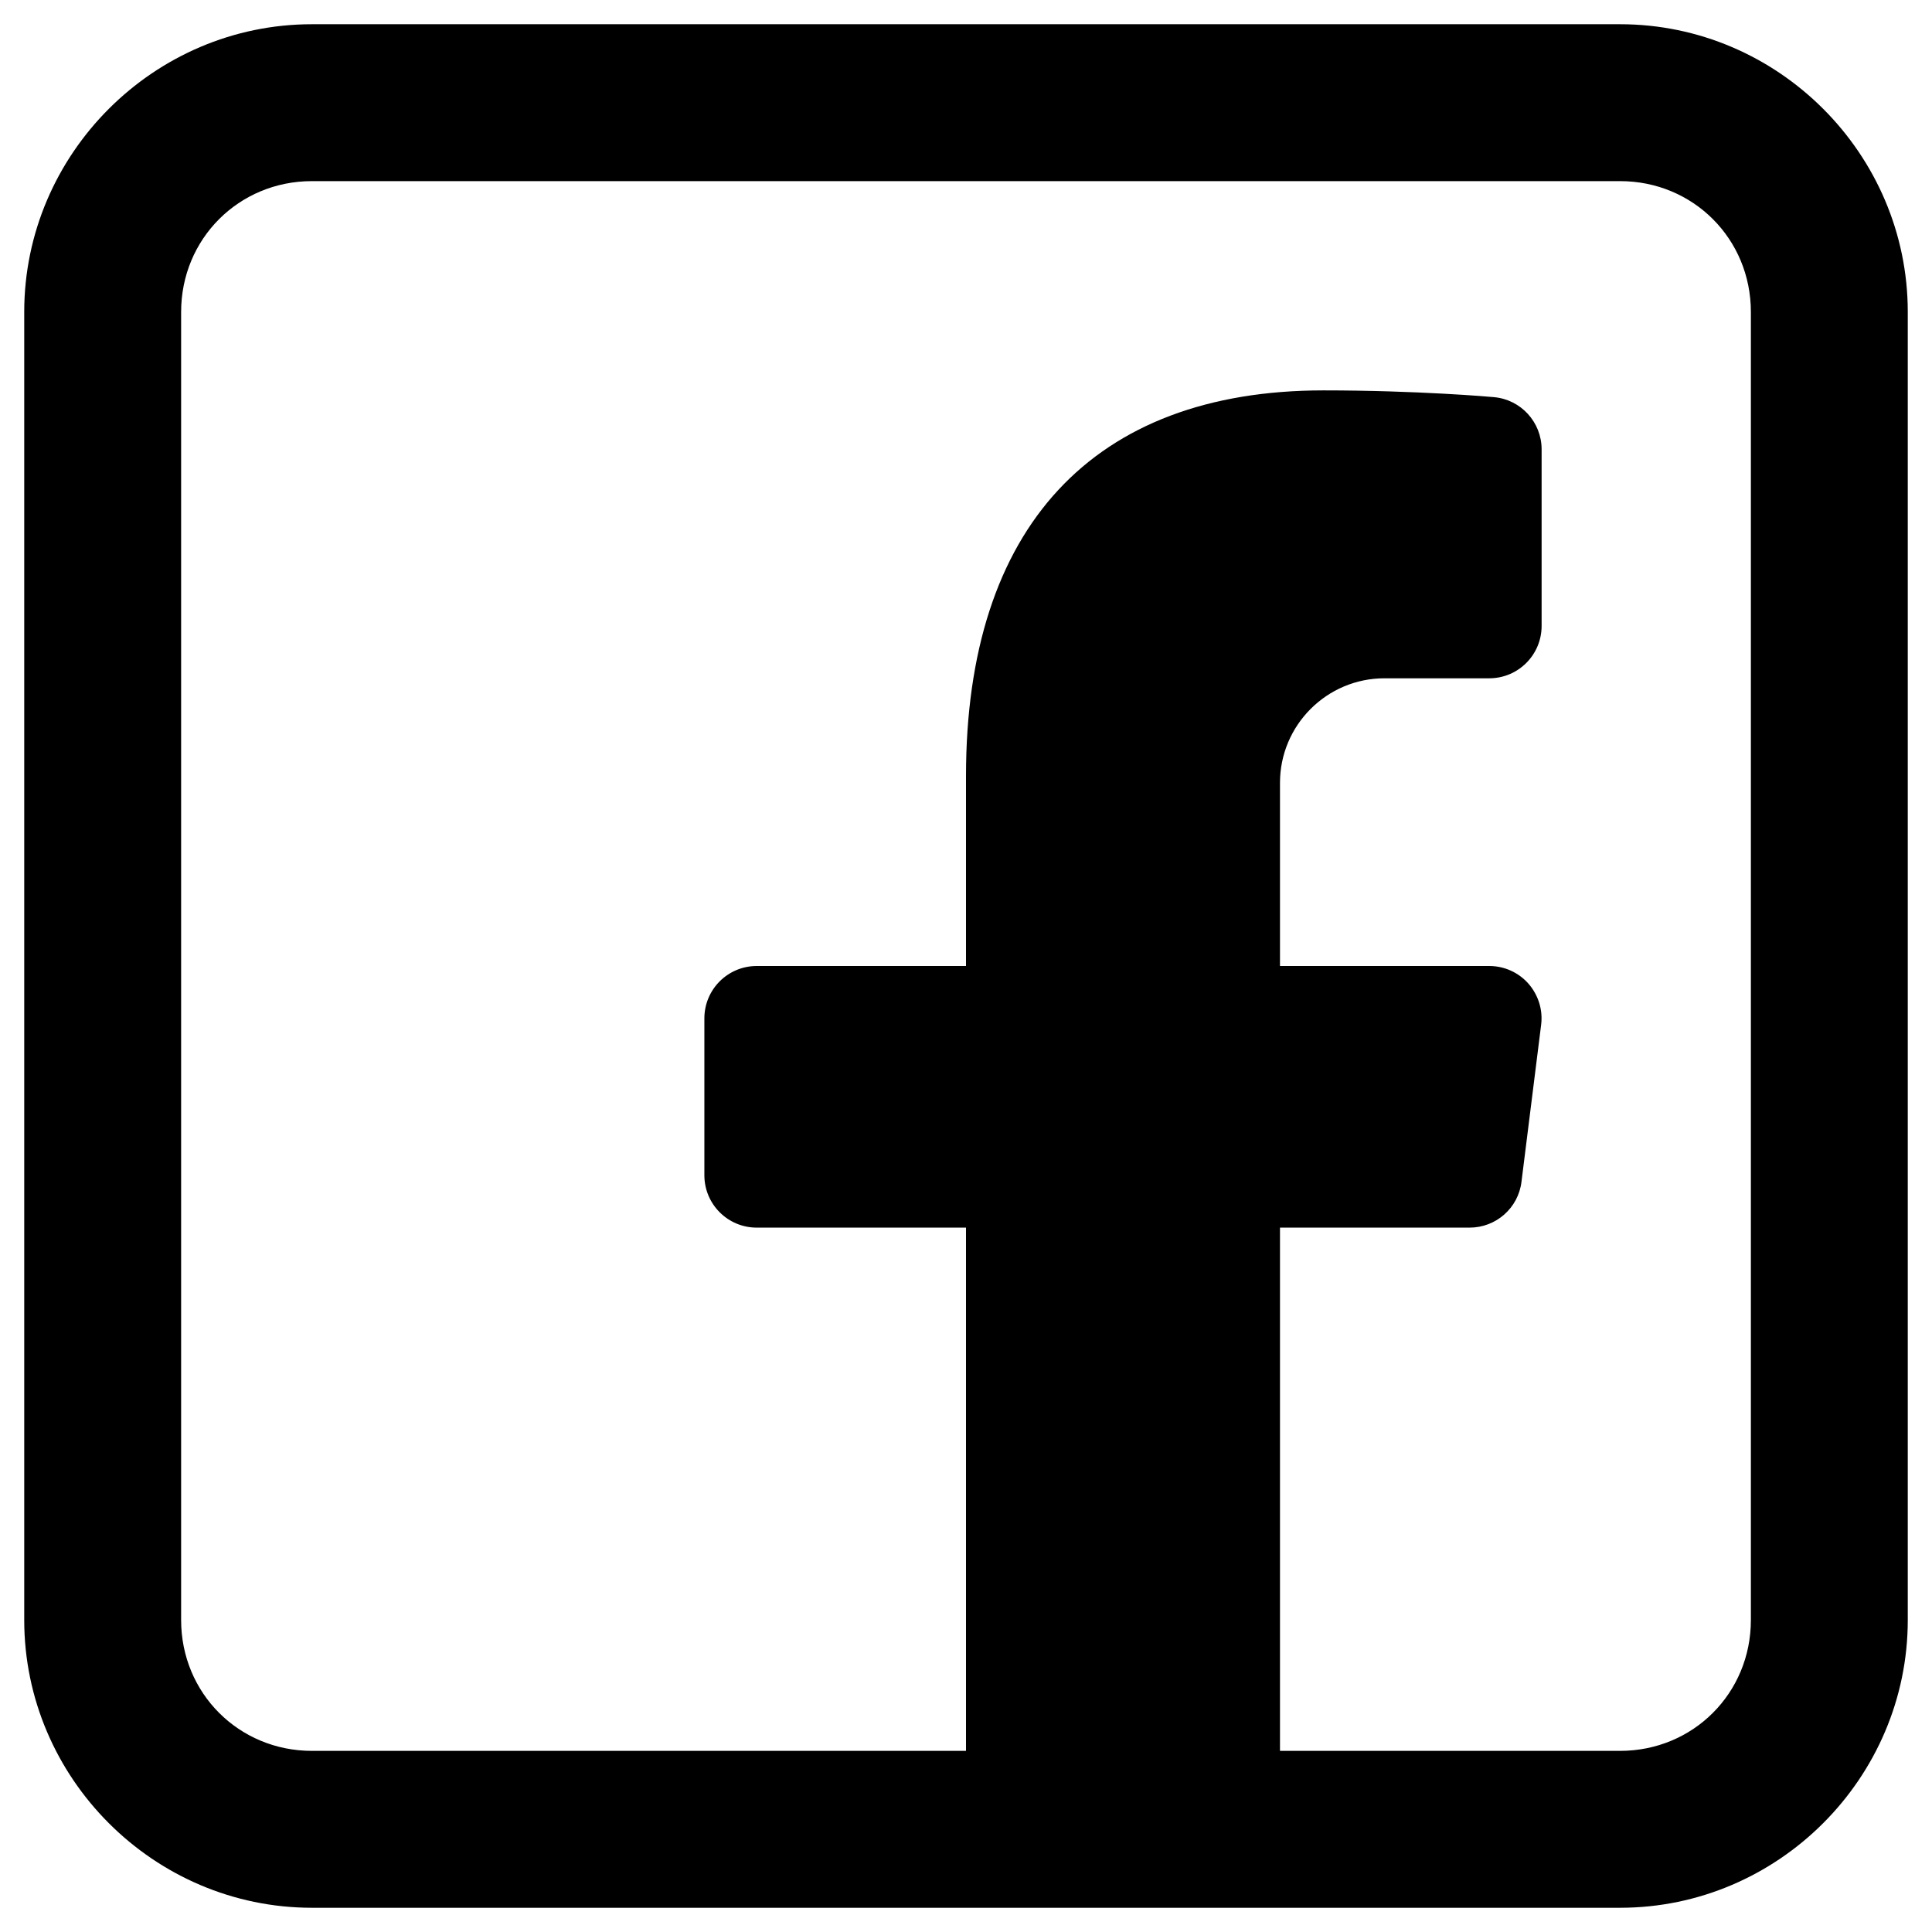 <?xml version="1.0" encoding="UTF-8"?>
<svg xmlns="http://www.w3.org/2000/svg" xmlns:xlink="http://www.w3.org/1999/xlink" viewBox="0 0 48 48" width="48px" height="48px">
<g id="surface42920818">
<path style=" stroke:none;fill-rule:nonzero;fill:rgb(0%,0%,0%);fill-opacity:1;" d="M 7.75 0.602 C 3.824 0.602 0.602 3.824 0.602 7.75 L 0.602 40.25 C 0.602 44.176 3.824 47.398 7.75 47.398 L 40.25 47.398 C 44.176 47.398 47.398 44.176 47.398 40.25 L 47.398 7.75 C 47.398 3.824 44.176 0.602 40.25 0.602 Z M 7.75 4.5 L 40.25 4.5 C 42.066 4.5 43.5 5.934 43.5 7.75 L 43.5 40.25 C 43.5 42.066 42.066 43.5 40.25 43.5 L 31.801 43.5 L 31.801 30.5 L 36.512 30.5 C 37.168 30.5 37.723 30.012 37.801 29.359 L 38.289 25.461 C 38.336 25.09 38.219 24.719 37.973 24.438 C 37.727 24.16 37.375 24 37 24 L 31.801 24 L 31.801 19.449 C 31.801 18.016 32.965 16.852 34.398 16.852 L 37 16.852 C 37.719 16.852 38.301 16.27 38.301 15.551 L 38.301 11.164 C 38.301 10.488 37.785 9.926 37.117 9.867 C 37.039 9.859 35.207 9.699 32.883 9.699 C 27.156 9.699 24 13.102 24 19.277 L 24 24 L 18.801 24 C 18.082 24 17.5 24.582 17.5 25.301 L 17.5 29.199 C 17.5 29.918 18.082 30.5 18.801 30.5 L 24 30.5 L 24 43.5 L 7.75 43.5 C 5.934 43.5 4.5 42.066 4.5 40.25 L 4.5 7.75 C 4.5 5.934 5.934 4.5 7.75 4.5 Z M 7.75 4.5 "/>
</g>
</svg>
